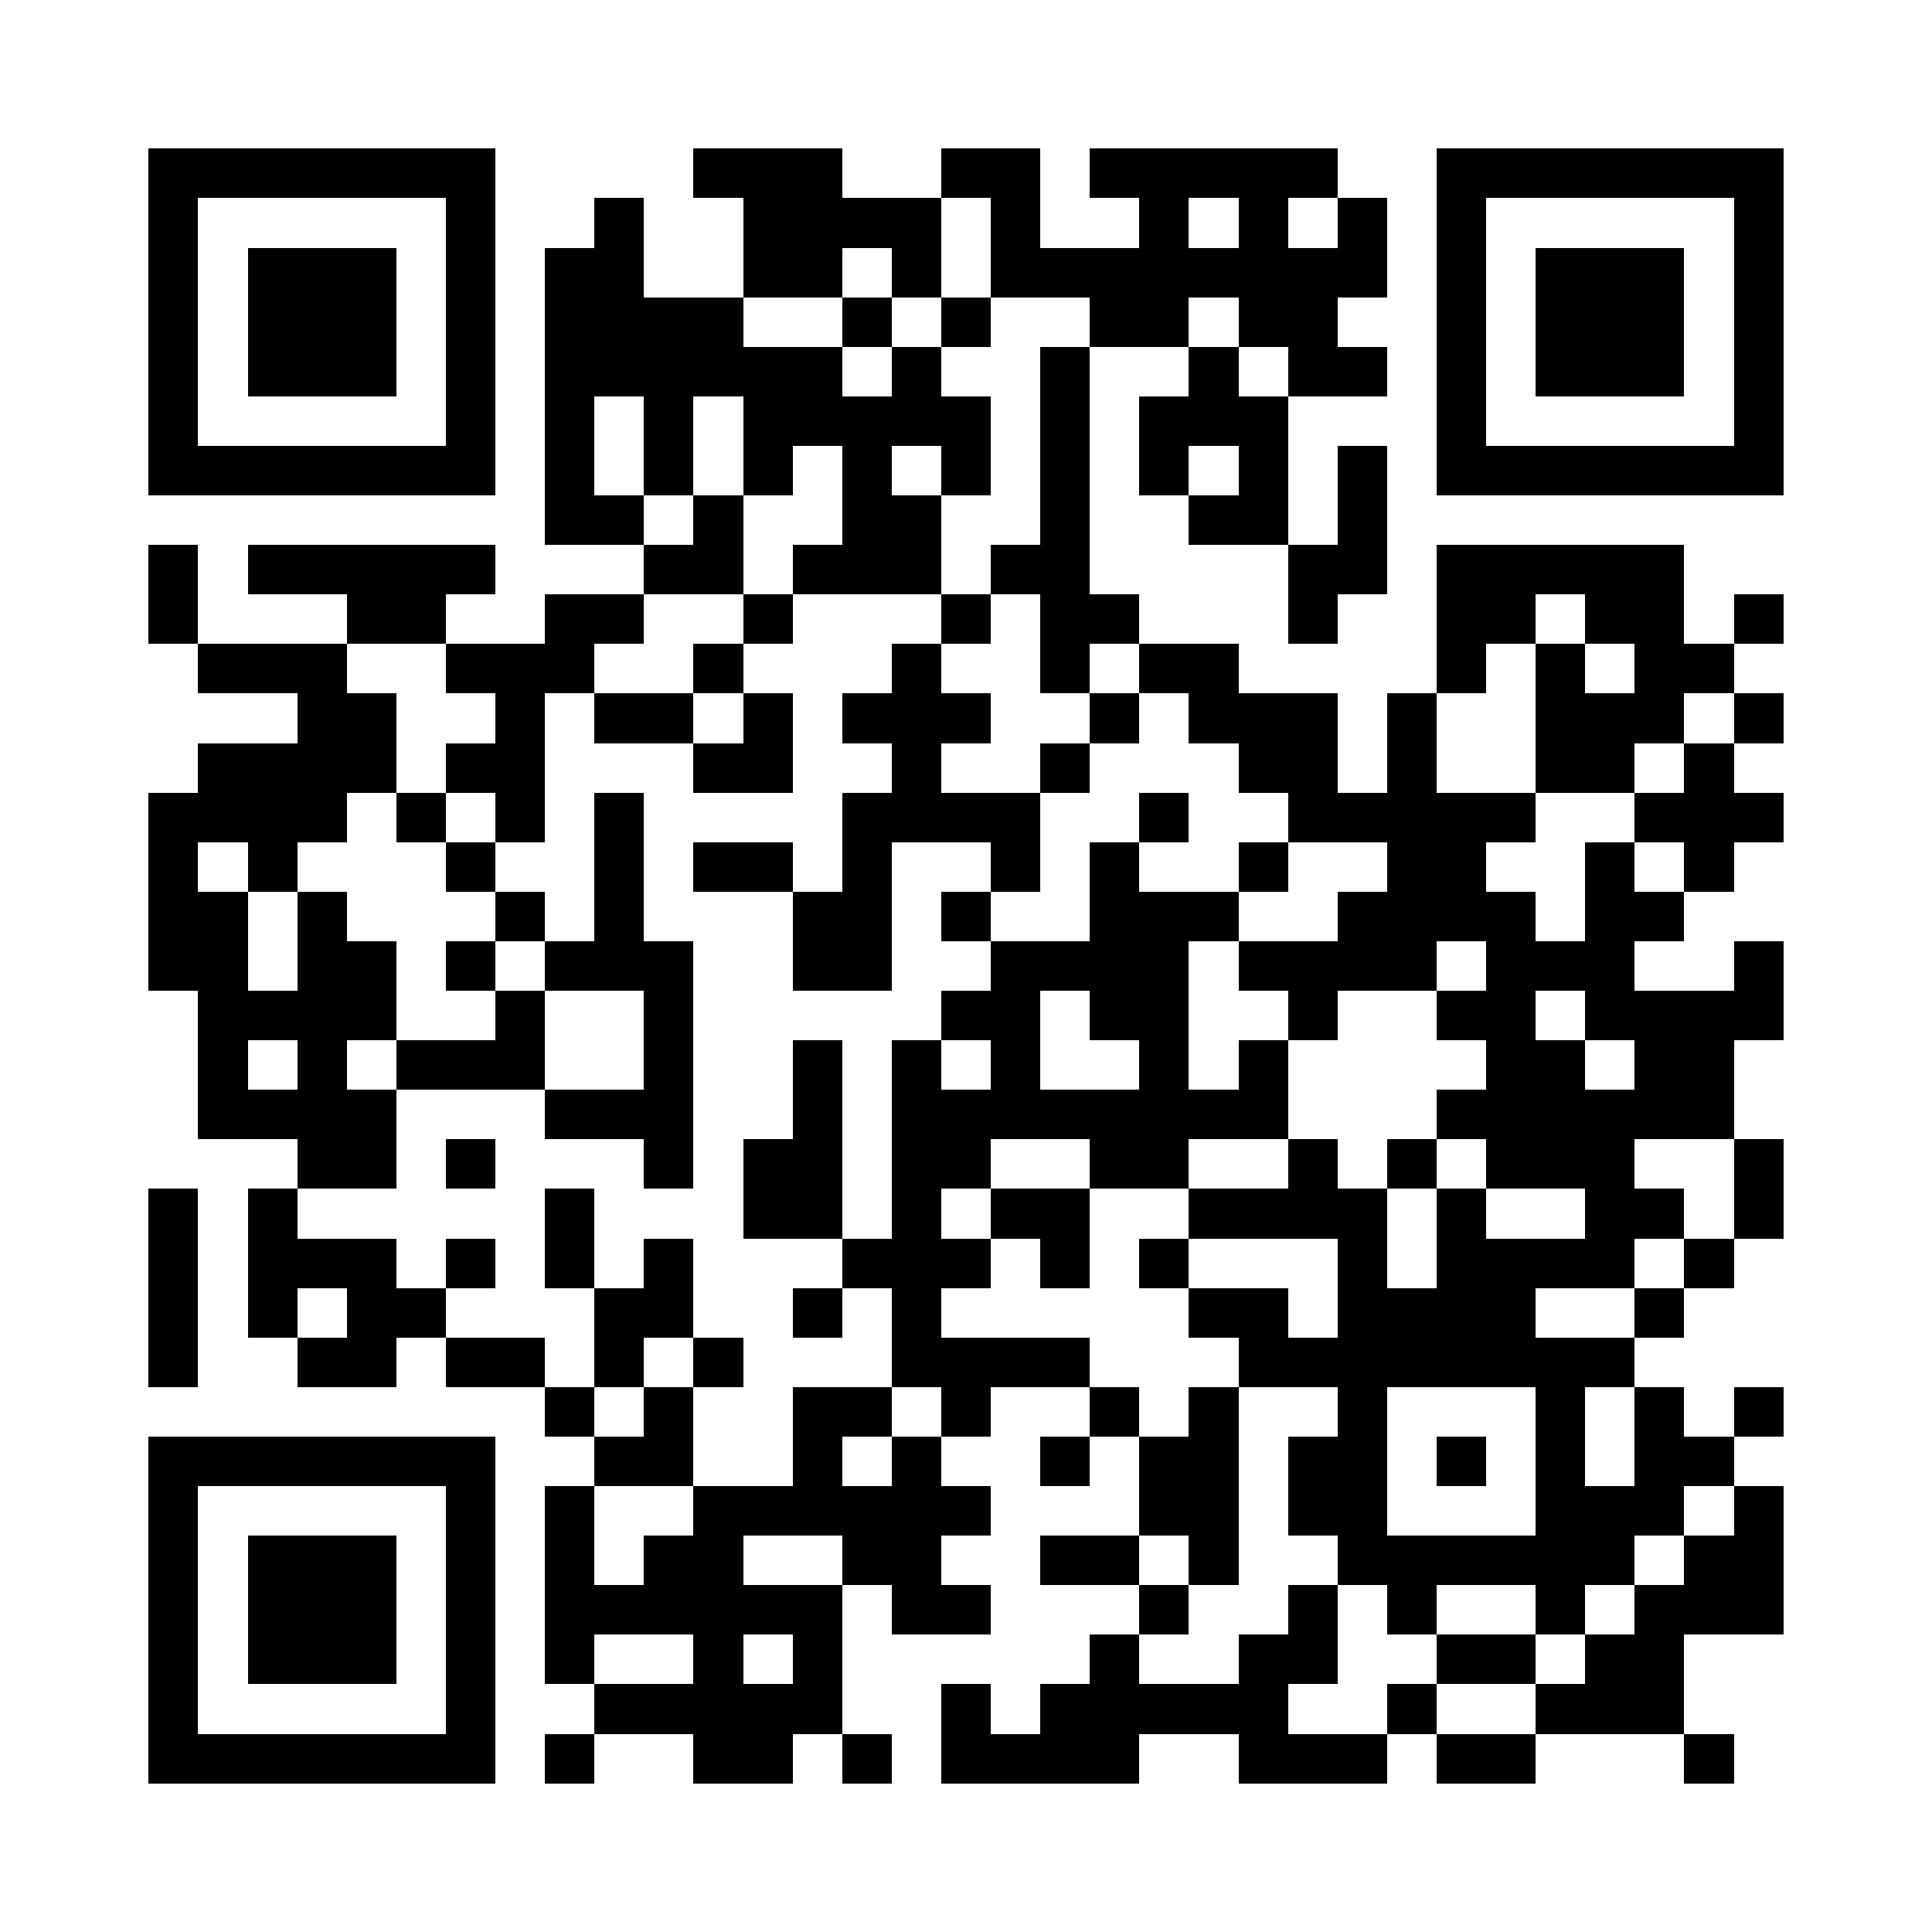 <?xml version="1.0" encoding="UTF-8" standalone="no"?>
<svg
  xmlns="http://www.w3.org/2000/svg"
  viewBox='0 0 195 195'
  shape-rendering='crispEdges'
>
  <g fill='white'>
    <rect x='0' y='0' width='195' height='195' />
  </g>
  <g fill='black' stroke-width='0' y='0px'>
    <rect x='15' y='15' width='35' height='5' /><rect x='70' y='15' width='15' height='5' /><rect x='95' y='15' width='10' height='5' /><rect x='110' y='15' width='25' height='5' /><rect x='145' y='15' width='35' height='5' /><rect x='15' y='20' width='5' height='5' /><rect x='45' y='20' width='5' height='5' /><rect x='60' y='20' width='5' height='5' /><rect x='75' y='20' width='20' height='5' /><rect x='100' y='20' width='5' height='5' /><rect x='115' y='20' width='5' height='5' /><rect x='125' y='20' width='5' height='5' /><rect x='135' y='20' width='5' height='5' /><rect x='145' y='20' width='5' height='5' /><rect x='175' y='20' width='5' height='5' /><rect x='15' y='25' width='5' height='5' /><rect x='25' y='25' width='15' height='5' /><rect x='45' y='25' width='5' height='5' /><rect x='55' y='25' width='10' height='5' /><rect x='75' y='25' width='10' height='5' /><rect x='90' y='25' width='5' height='5' /><rect x='100' y='25' width='40' height='5' /><rect x='145' y='25' width='5' height='5' /><rect x='155' y='25' width='15' height='5' /><rect x='175' y='25' width='5' height='5' /><rect x='15' y='30' width='5' height='5' /><rect x='25' y='30' width='15' height='5' /><rect x='45' y='30' width='5' height='5' /><rect x='55' y='30' width='20' height='5' /><rect x='85' y='30' width='5' height='5' /><rect x='95' y='30' width='5' height='5' /><rect x='110' y='30' width='10' height='5' /><rect x='125' y='30' width='10' height='5' /><rect x='145' y='30' width='5' height='5' /><rect x='155' y='30' width='15' height='5' /><rect x='175' y='30' width='5' height='5' /><rect x='15' y='35' width='5' height='5' /><rect x='25' y='35' width='15' height='5' /><rect x='45' y='35' width='5' height='5' /><rect x='55' y='35' width='30' height='5' /><rect x='90' y='35' width='5' height='5' /><rect x='105' y='35' width='5' height='5' /><rect x='120' y='35' width='5' height='5' /><rect x='130' y='35' width='10' height='5' /><rect x='145' y='35' width='5' height='5' /><rect x='155' y='35' width='15' height='5' /><rect x='175' y='35' width='5' height='5' /><rect x='15' y='40' width='5' height='5' /><rect x='45' y='40' width='5' height='5' /><rect x='55' y='40' width='5' height='5' /><rect x='65' y='40' width='5' height='5' /><rect x='75' y='40' width='25' height='5' /><rect x='105' y='40' width='5' height='5' /><rect x='115' y='40' width='15' height='5' /><rect x='145' y='40' width='5' height='5' /><rect x='175' y='40' width='5' height='5' /><rect x='15' y='45' width='35' height='5' /><rect x='55' y='45' width='5' height='5' /><rect x='65' y='45' width='5' height='5' /><rect x='75' y='45' width='5' height='5' /><rect x='85' y='45' width='5' height='5' /><rect x='95' y='45' width='5' height='5' /><rect x='105' y='45' width='5' height='5' /><rect x='115' y='45' width='5' height='5' /><rect x='125' y='45' width='5' height='5' /><rect x='135' y='45' width='5' height='5' /><rect x='145' y='45' width='35' height='5' /><rect x='55' y='50' width='10' height='5' /><rect x='70' y='50' width='5' height='5' /><rect x='85' y='50' width='10' height='5' /><rect x='105' y='50' width='5' height='5' /><rect x='120' y='50' width='10' height='5' /><rect x='135' y='50' width='5' height='5' /><rect x='15' y='55' width='5' height='5' /><rect x='25' y='55' width='25' height='5' /><rect x='65' y='55' width='10' height='5' /><rect x='80' y='55' width='15' height='5' /><rect x='100' y='55' width='10' height='5' /><rect x='130' y='55' width='10' height='5' /><rect x='145' y='55' width='25' height='5' /><rect x='15' y='60' width='5' height='5' /><rect x='35' y='60' width='10' height='5' /><rect x='55' y='60' width='10' height='5' /><rect x='75' y='60' width='5' height='5' /><rect x='95' y='60' width='5' height='5' /><rect x='105' y='60' width='10' height='5' /><rect x='130' y='60' width='5' height='5' /><rect x='145' y='60' width='10' height='5' /><rect x='160' y='60' width='10' height='5' /><rect x='175' y='60' width='5' height='5' /><rect x='20' y='65' width='15' height='5' /><rect x='45' y='65' width='15' height='5' /><rect x='70' y='65' width='5' height='5' /><rect x='90' y='65' width='5' height='5' /><rect x='105' y='65' width='5' height='5' /><rect x='115' y='65' width='10' height='5' /><rect x='145' y='65' width='5' height='5' /><rect x='155' y='65' width='5' height='5' /><rect x='165' y='65' width='10' height='5' /><rect x='30' y='70' width='10' height='5' /><rect x='50' y='70' width='5' height='5' /><rect x='60' y='70' width='10' height='5' /><rect x='75' y='70' width='5' height='5' /><rect x='85' y='70' width='15' height='5' /><rect x='110' y='70' width='5' height='5' /><rect x='120' y='70' width='15' height='5' /><rect x='140' y='70' width='5' height='5' /><rect x='155' y='70' width='15' height='5' /><rect x='175' y='70' width='5' height='5' /><rect x='20' y='75' width='20' height='5' /><rect x='45' y='75' width='10' height='5' /><rect x='70' y='75' width='10' height='5' /><rect x='90' y='75' width='5' height='5' /><rect x='105' y='75' width='5' height='5' /><rect x='125' y='75' width='10' height='5' /><rect x='140' y='75' width='5' height='5' /><rect x='155' y='75' width='10' height='5' /><rect x='170' y='75' width='5' height='5' /><rect x='15' y='80' width='20' height='5' /><rect x='40' y='80' width='5' height='5' /><rect x='50' y='80' width='5' height='5' /><rect x='60' y='80' width='5' height='5' /><rect x='85' y='80' width='20' height='5' /><rect x='115' y='80' width='5' height='5' /><rect x='130' y='80' width='25' height='5' /><rect x='165' y='80' width='15' height='5' /><rect x='15' y='85' width='5' height='5' /><rect x='25' y='85' width='5' height='5' /><rect x='45' y='85' width='5' height='5' /><rect x='60' y='85' width='5' height='5' /><rect x='70' y='85' width='10' height='5' /><rect x='85' y='85' width='5' height='5' /><rect x='100' y='85' width='5' height='5' /><rect x='110' y='85' width='5' height='5' /><rect x='125' y='85' width='5' height='5' /><rect x='140' y='85' width='10' height='5' /><rect x='160' y='85' width='5' height='5' /><rect x='170' y='85' width='5' height='5' /><rect x='15' y='90' width='10' height='5' /><rect x='30' y='90' width='5' height='5' /><rect x='50' y='90' width='5' height='5' /><rect x='60' y='90' width='5' height='5' /><rect x='80' y='90' width='10' height='5' /><rect x='95' y='90' width='5' height='5' /><rect x='110' y='90' width='15' height='5' /><rect x='135' y='90' width='20' height='5' /><rect x='160' y='90' width='10' height='5' /><rect x='15' y='95' width='10' height='5' /><rect x='30' y='95' width='10' height='5' /><rect x='45' y='95' width='5' height='5' /><rect x='55' y='95' width='15' height='5' /><rect x='80' y='95' width='10' height='5' /><rect x='100' y='95' width='20' height='5' /><rect x='125' y='95' width='20' height='5' /><rect x='150' y='95' width='15' height='5' /><rect x='175' y='95' width='5' height='5' /><rect x='20' y='100' width='20' height='5' /><rect x='50' y='100' width='5' height='5' /><rect x='65' y='100' width='5' height='5' /><rect x='95' y='100' width='10' height='5' /><rect x='110' y='100' width='10' height='5' /><rect x='130' y='100' width='5' height='5' /><rect x='145' y='100' width='10' height='5' /><rect x='160' y='100' width='20' height='5' /><rect x='20' y='105' width='5' height='5' /><rect x='30' y='105' width='5' height='5' /><rect x='40' y='105' width='15' height='5' /><rect x='65' y='105' width='5' height='5' /><rect x='80' y='105' width='5' height='5' /><rect x='90' y='105' width='5' height='5' /><rect x='100' y='105' width='5' height='5' /><rect x='115' y='105' width='5' height='5' /><rect x='125' y='105' width='5' height='5' /><rect x='150' y='105' width='10' height='5' /><rect x='165' y='105' width='10' height='5' /><rect x='20' y='110' width='20' height='5' /><rect x='55' y='110' width='15' height='5' /><rect x='80' y='110' width='5' height='5' /><rect x='90' y='110' width='40' height='5' /><rect x='145' y='110' width='30' height='5' /><rect x='30' y='115' width='10' height='5' /><rect x='45' y='115' width='5' height='5' /><rect x='65' y='115' width='5' height='5' /><rect x='75' y='115' width='10' height='5' /><rect x='90' y='115' width='10' height='5' /><rect x='110' y='115' width='10' height='5' /><rect x='130' y='115' width='5' height='5' /><rect x='140' y='115' width='5' height='5' /><rect x='150' y='115' width='15' height='5' /><rect x='175' y='115' width='5' height='5' /><rect x='15' y='120' width='5' height='5' /><rect x='25' y='120' width='5' height='5' /><rect x='55' y='120' width='5' height='5' /><rect x='75' y='120' width='10' height='5' /><rect x='90' y='120' width='5' height='5' /><rect x='100' y='120' width='10' height='5' /><rect x='120' y='120' width='20' height='5' /><rect x='145' y='120' width='5' height='5' /><rect x='160' y='120' width='10' height='5' /><rect x='175' y='120' width='5' height='5' /><rect x='15' y='125' width='5' height='5' /><rect x='25' y='125' width='15' height='5' /><rect x='45' y='125' width='5' height='5' /><rect x='55' y='125' width='5' height='5' /><rect x='65' y='125' width='5' height='5' /><rect x='85' y='125' width='15' height='5' /><rect x='105' y='125' width='5' height='5' /><rect x='115' y='125' width='5' height='5' /><rect x='135' y='125' width='5' height='5' /><rect x='145' y='125' width='20' height='5' /><rect x='170' y='125' width='5' height='5' /><rect x='15' y='130' width='5' height='5' /><rect x='25' y='130' width='5' height='5' /><rect x='35' y='130' width='10' height='5' /><rect x='60' y='130' width='10' height='5' /><rect x='80' y='130' width='5' height='5' /><rect x='90' y='130' width='5' height='5' /><rect x='120' y='130' width='10' height='5' /><rect x='135' y='130' width='20' height='5' /><rect x='165' y='130' width='5' height='5' /><rect x='15' y='135' width='5' height='5' /><rect x='30' y='135' width='10' height='5' /><rect x='45' y='135' width='10' height='5' /><rect x='60' y='135' width='5' height='5' /><rect x='70' y='135' width='5' height='5' /><rect x='90' y='135' width='20' height='5' /><rect x='125' y='135' width='40' height='5' /><rect x='55' y='140' width='5' height='5' /><rect x='65' y='140' width='5' height='5' /><rect x='80' y='140' width='10' height='5' /><rect x='95' y='140' width='5' height='5' /><rect x='110' y='140' width='5' height='5' /><rect x='120' y='140' width='5' height='5' /><rect x='135' y='140' width='5' height='5' /><rect x='155' y='140' width='5' height='5' /><rect x='165' y='140' width='5' height='5' /><rect x='175' y='140' width='5' height='5' /><rect x='15' y='145' width='35' height='5' /><rect x='60' y='145' width='10' height='5' /><rect x='80' y='145' width='5' height='5' /><rect x='90' y='145' width='5' height='5' /><rect x='105' y='145' width='5' height='5' /><rect x='115' y='145' width='10' height='5' /><rect x='130' y='145' width='10' height='5' /><rect x='145' y='145' width='5' height='5' /><rect x='155' y='145' width='5' height='5' /><rect x='165' y='145' width='10' height='5' /><rect x='15' y='150' width='5' height='5' /><rect x='45' y='150' width='5' height='5' /><rect x='55' y='150' width='5' height='5' /><rect x='70' y='150' width='30' height='5' /><rect x='115' y='150' width='10' height='5' /><rect x='130' y='150' width='10' height='5' /><rect x='155' y='150' width='15' height='5' /><rect x='175' y='150' width='5' height='5' /><rect x='15' y='155' width='5' height='5' /><rect x='25' y='155' width='15' height='5' /><rect x='45' y='155' width='5' height='5' /><rect x='55' y='155' width='5' height='5' /><rect x='65' y='155' width='10' height='5' /><rect x='85' y='155' width='10' height='5' /><rect x='105' y='155' width='10' height='5' /><rect x='120' y='155' width='5' height='5' /><rect x='135' y='155' width='30' height='5' /><rect x='170' y='155' width='10' height='5' /><rect x='15' y='160' width='5' height='5' /><rect x='25' y='160' width='15' height='5' /><rect x='45' y='160' width='5' height='5' /><rect x='55' y='160' width='30' height='5' /><rect x='90' y='160' width='10' height='5' /><rect x='115' y='160' width='5' height='5' /><rect x='130' y='160' width='5' height='5' /><rect x='140' y='160' width='5' height='5' /><rect x='155' y='160' width='5' height='5' /><rect x='165' y='160' width='15' height='5' /><rect x='15' y='165' width='5' height='5' /><rect x='25' y='165' width='15' height='5' /><rect x='45' y='165' width='5' height='5' /><rect x='55' y='165' width='5' height='5' /><rect x='70' y='165' width='5' height='5' /><rect x='80' y='165' width='5' height='5' /><rect x='110' y='165' width='5' height='5' /><rect x='125' y='165' width='10' height='5' /><rect x='145' y='165' width='10' height='5' /><rect x='160' y='165' width='10' height='5' /><rect x='15' y='170' width='5' height='5' /><rect x='45' y='170' width='5' height='5' /><rect x='60' y='170' width='25' height='5' /><rect x='95' y='170' width='5' height='5' /><rect x='105' y='170' width='25' height='5' /><rect x='140' y='170' width='5' height='5' /><rect x='155' y='170' width='15' height='5' /><rect x='15' y='175' width='35' height='5' /><rect x='55' y='175' width='5' height='5' /><rect x='70' y='175' width='10' height='5' /><rect x='85' y='175' width='5' height='5' /><rect x='95' y='175' width='20' height='5' /><rect x='125' y='175' width='15' height='5' /><rect x='145' y='175' width='10' height='5' /><rect x='170' y='175' width='5' height='5' />
  </g>
  
  
</svg>
